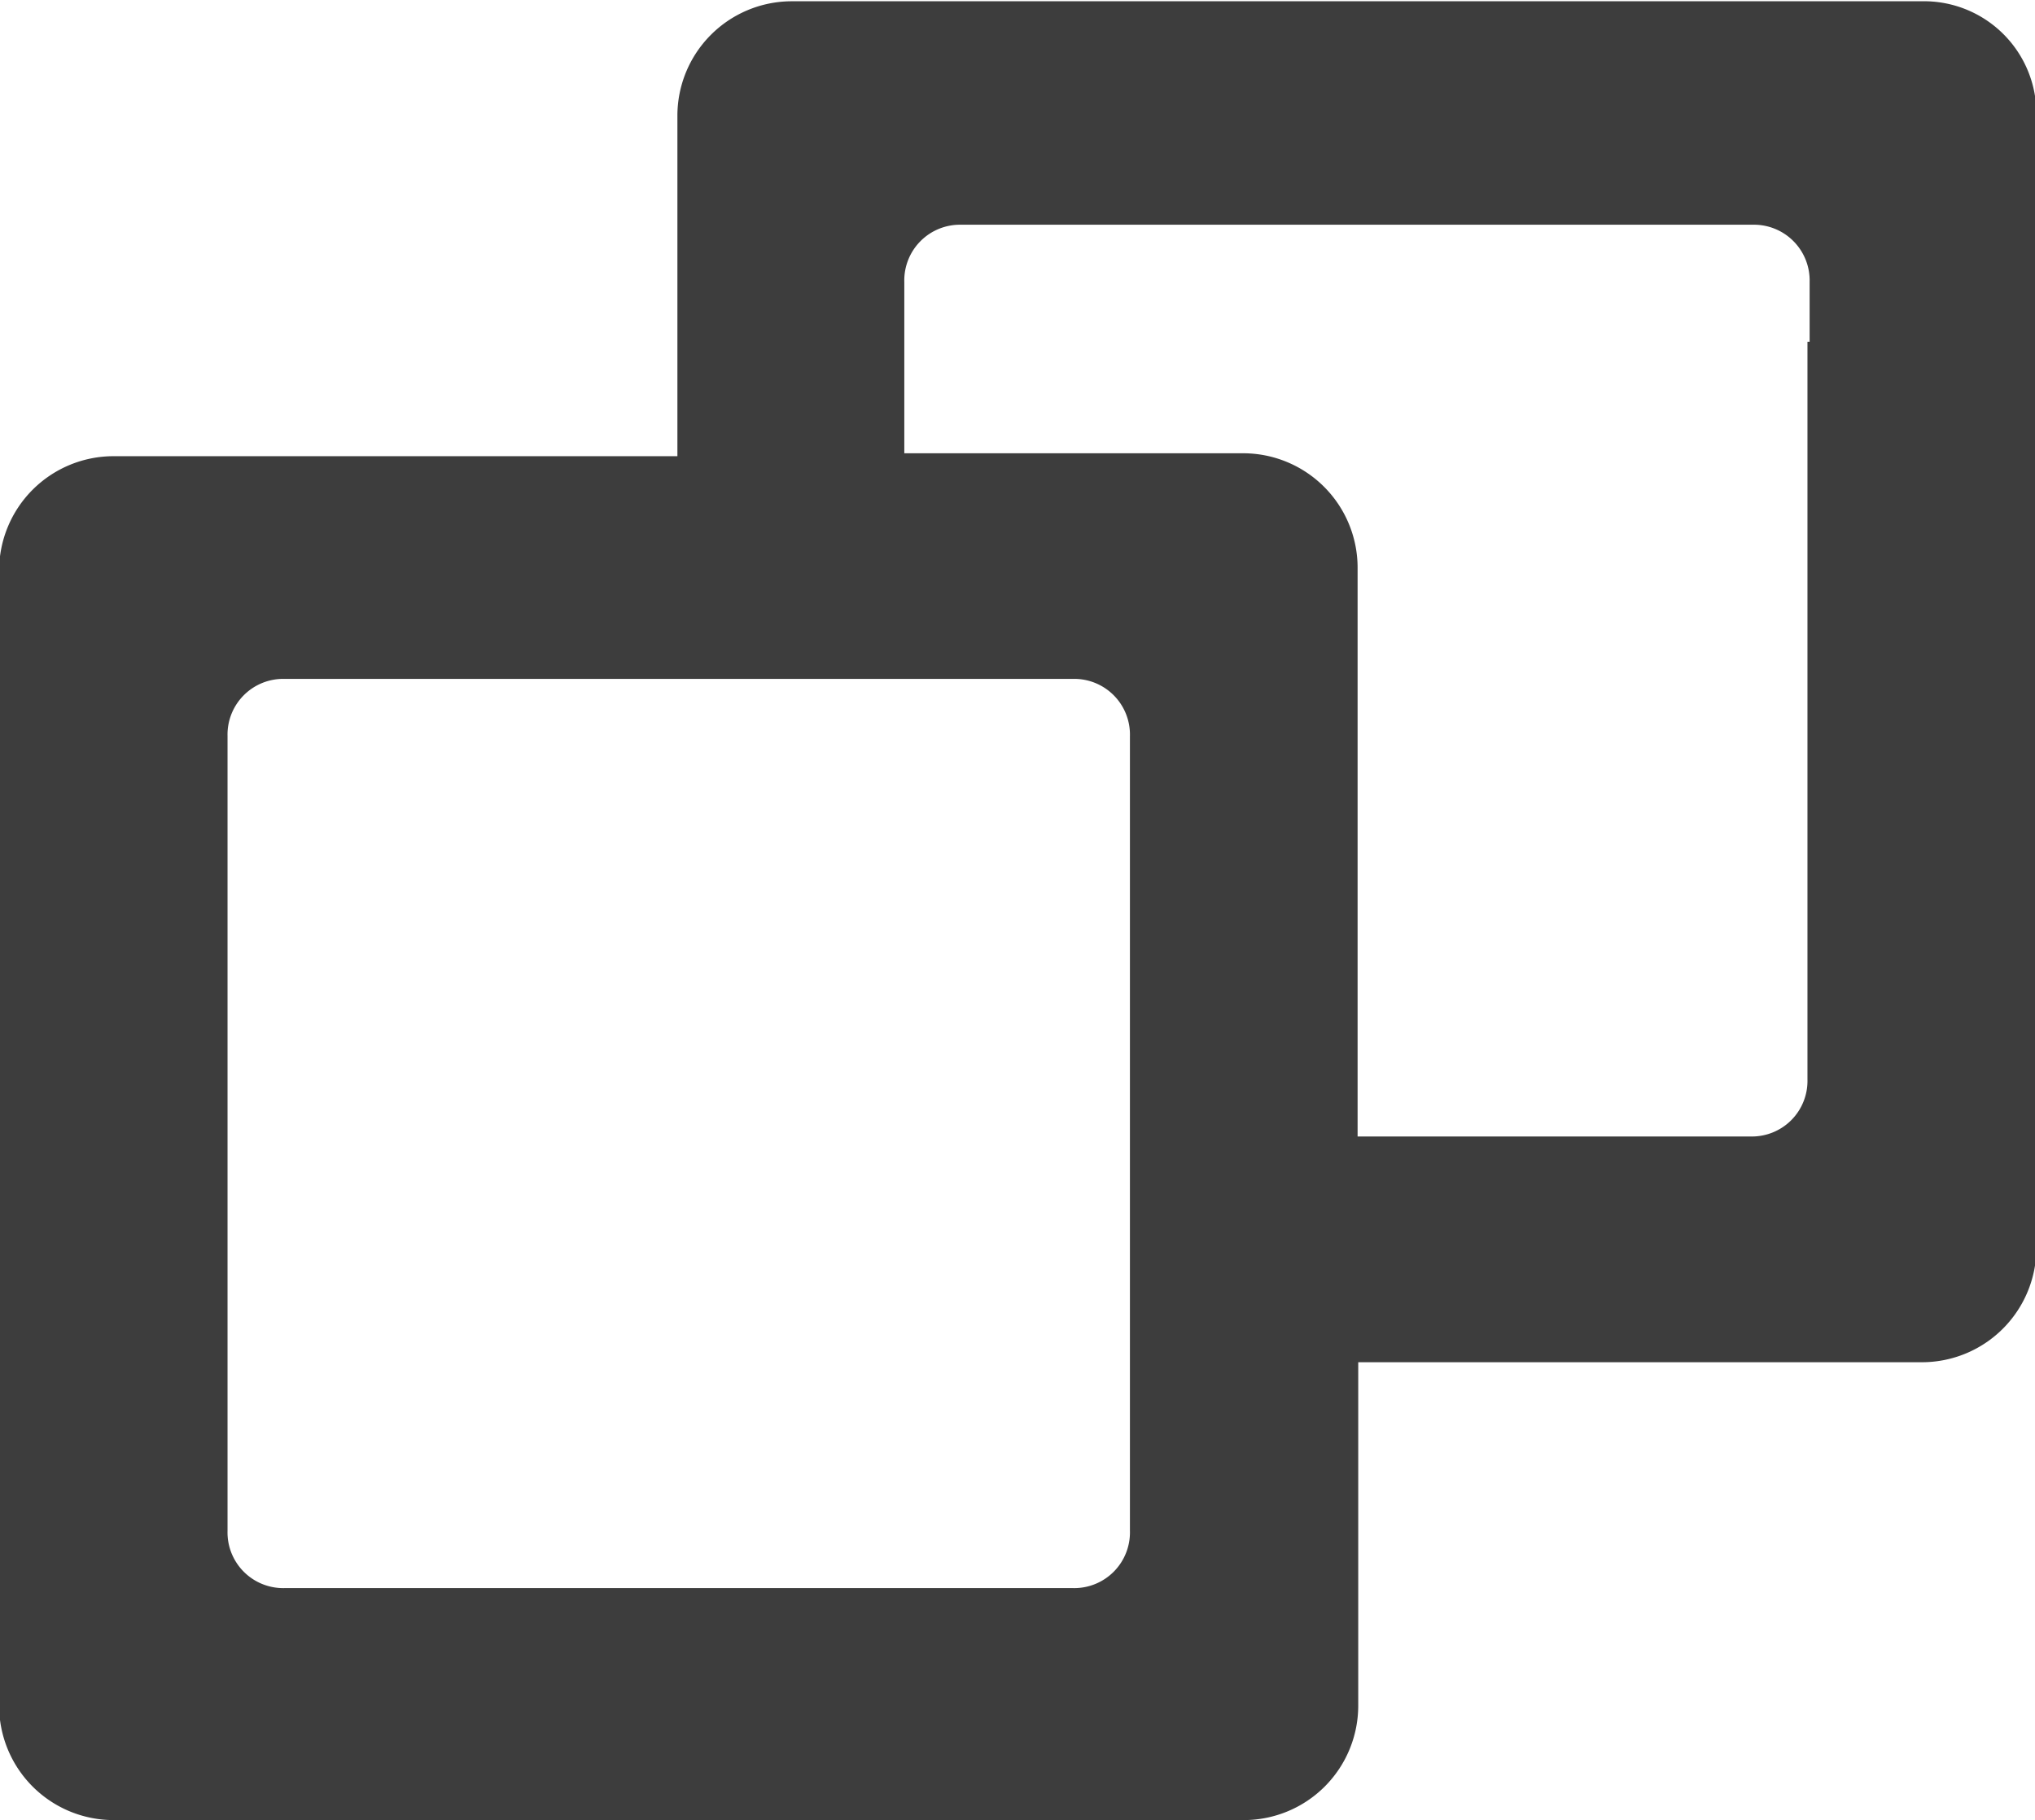 <svg xmlns="http://www.w3.org/2000/svg" width="16" height="14.312" viewBox="0 0 16 14.312">
  <defs>
    <style>
      .cls-1 {
        fill: #3D3D3D;
        fill-rule: evenodd;
      }
    </style>
  </defs>
  <path id="シェイプ_11_のコピー_13" data-name="シェイプ 11 のコピー 13" class="cls-1" d="M236.606,845.323H227.72a0.9,0.9,0,0,0-.894.9V848.9h-4.433a0.9,0.9,0,0,0-.9.9v8.924a0.9,0.9,0,0,0,.9.9h8.886a0.9,0.9,0,0,0,.9-0.9v-2.7h4.432a0.9,0.9,0,0,0,.9-0.9V846.2A0.884,0.884,0,0,0,236.606,845.323Zm-6.222,6.227v5.8a0.438,0.438,0,0,1-.447.45h-6.2a0.438,0.438,0,0,1-.448-0.45V851.1a0.438,0.438,0,0,1,.448-0.449h6.2a0.438,0.438,0,0,1,.447.449v0.45ZM235.711,848v5.8a0.437,0.437,0,0,1-.447.449h-3.09v-4.472a0.9,0.9,0,0,0-.9-0.9h-2.664v-1.348a0.438,0.438,0,0,1,.448-0.449h6.222a0.438,0.438,0,0,1,.448.449V848h-0.022Z" transform="translate(-221.5 -845.313)"/>
</svg>
